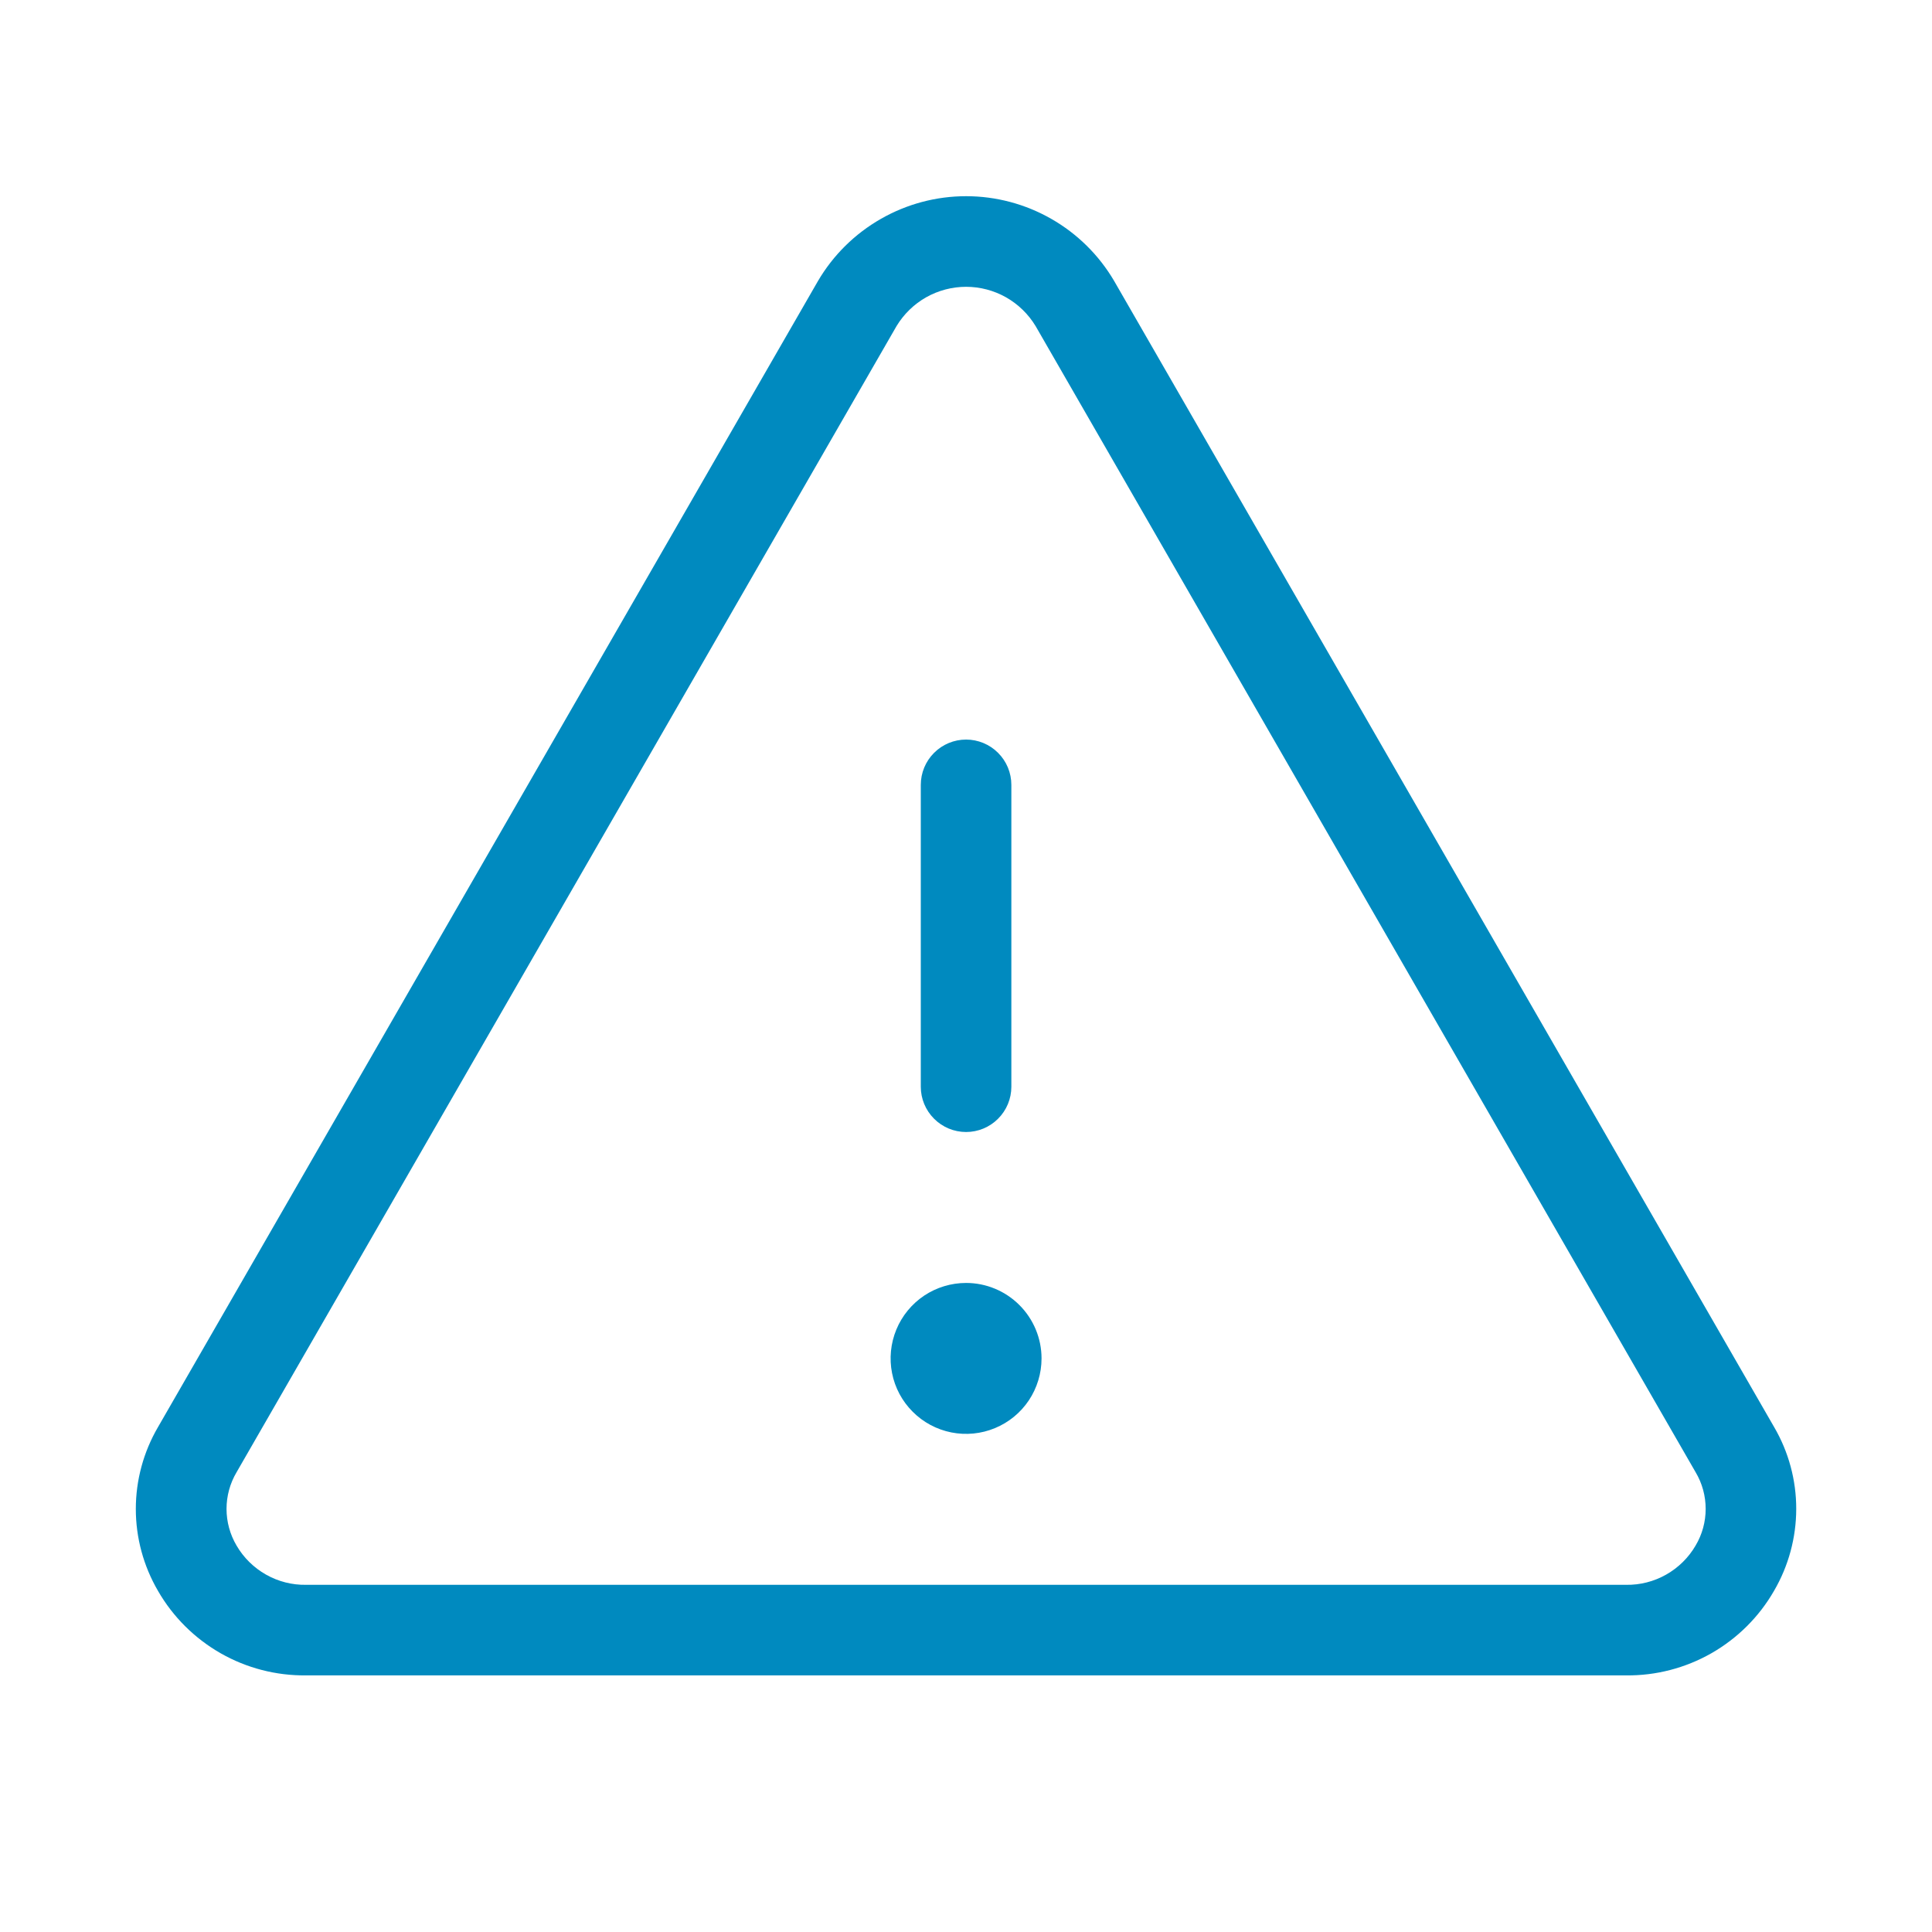 <svg width="40" height="40" viewBox="0 0 40 40" fill="none" xmlns="http://www.w3.org/2000/svg">
<path d="M36.731 29.545L23.066 5.815C22.752 5.281 22.304 4.839 21.767 4.532C21.229 4.224 20.621 4.062 20.002 4.062C19.382 4.062 18.774 4.224 18.237 4.532C17.699 4.839 17.251 5.281 16.937 5.815L3.272 29.545C2.971 30.06 2.812 30.645 2.812 31.242C2.812 31.838 2.971 32.424 3.272 32.939C3.581 33.476 4.029 33.921 4.568 34.229C5.106 34.536 5.717 34.694 6.337 34.687H33.666C34.285 34.694 34.895 34.535 35.434 34.228C35.972 33.92 36.419 33.476 36.728 32.939C37.029 32.424 37.188 31.838 37.189 31.242C37.19 30.646 37.032 30.06 36.731 29.545ZM35.105 32C34.959 32.251 34.748 32.458 34.495 32.601C34.242 32.744 33.956 32.817 33.666 32.812H6.337C6.047 32.817 5.761 32.744 5.508 32.601C5.255 32.458 5.044 32.251 4.898 32C4.762 31.77 4.69 31.507 4.69 31.24C4.69 30.973 4.762 30.71 4.898 30.481L18.562 6.751C18.712 6.503 18.923 6.298 19.175 6.155C19.427 6.013 19.712 5.938 20.002 5.938C20.291 5.938 20.576 6.013 20.828 6.155C21.08 6.298 21.291 6.503 21.441 6.751L35.106 30.481C35.243 30.711 35.314 30.973 35.314 31.24C35.314 31.508 35.242 31.77 35.105 32ZM19.064 22.5V16.25C19.064 16.001 19.163 15.762 19.339 15.587C19.514 15.411 19.753 15.312 20.002 15.312C20.25 15.312 20.489 15.411 20.664 15.587C20.84 15.762 20.939 16.001 20.939 16.25V22.5C20.939 22.748 20.84 22.987 20.664 23.162C20.489 23.338 20.25 23.437 20.002 23.437C19.753 23.437 19.514 23.338 19.339 23.162C19.163 22.987 19.064 22.748 19.064 22.5ZM21.564 28.125C21.564 28.434 21.472 28.736 21.301 28.993C21.129 29.25 20.885 29.45 20.599 29.568C20.314 29.686 20 29.717 19.697 29.657C19.394 29.597 19.115 29.448 18.897 29.229C18.678 29.011 18.529 28.733 18.469 28.429C18.409 28.126 18.44 27.812 18.558 27.527C18.676 27.241 18.877 26.997 19.133 26.825C19.39 26.654 19.692 26.562 20.002 26.562C20.416 26.562 20.813 26.727 21.106 27.02C21.399 27.313 21.564 27.71 21.564 28.125Z" fill="#008ABF"/>
</svg>
